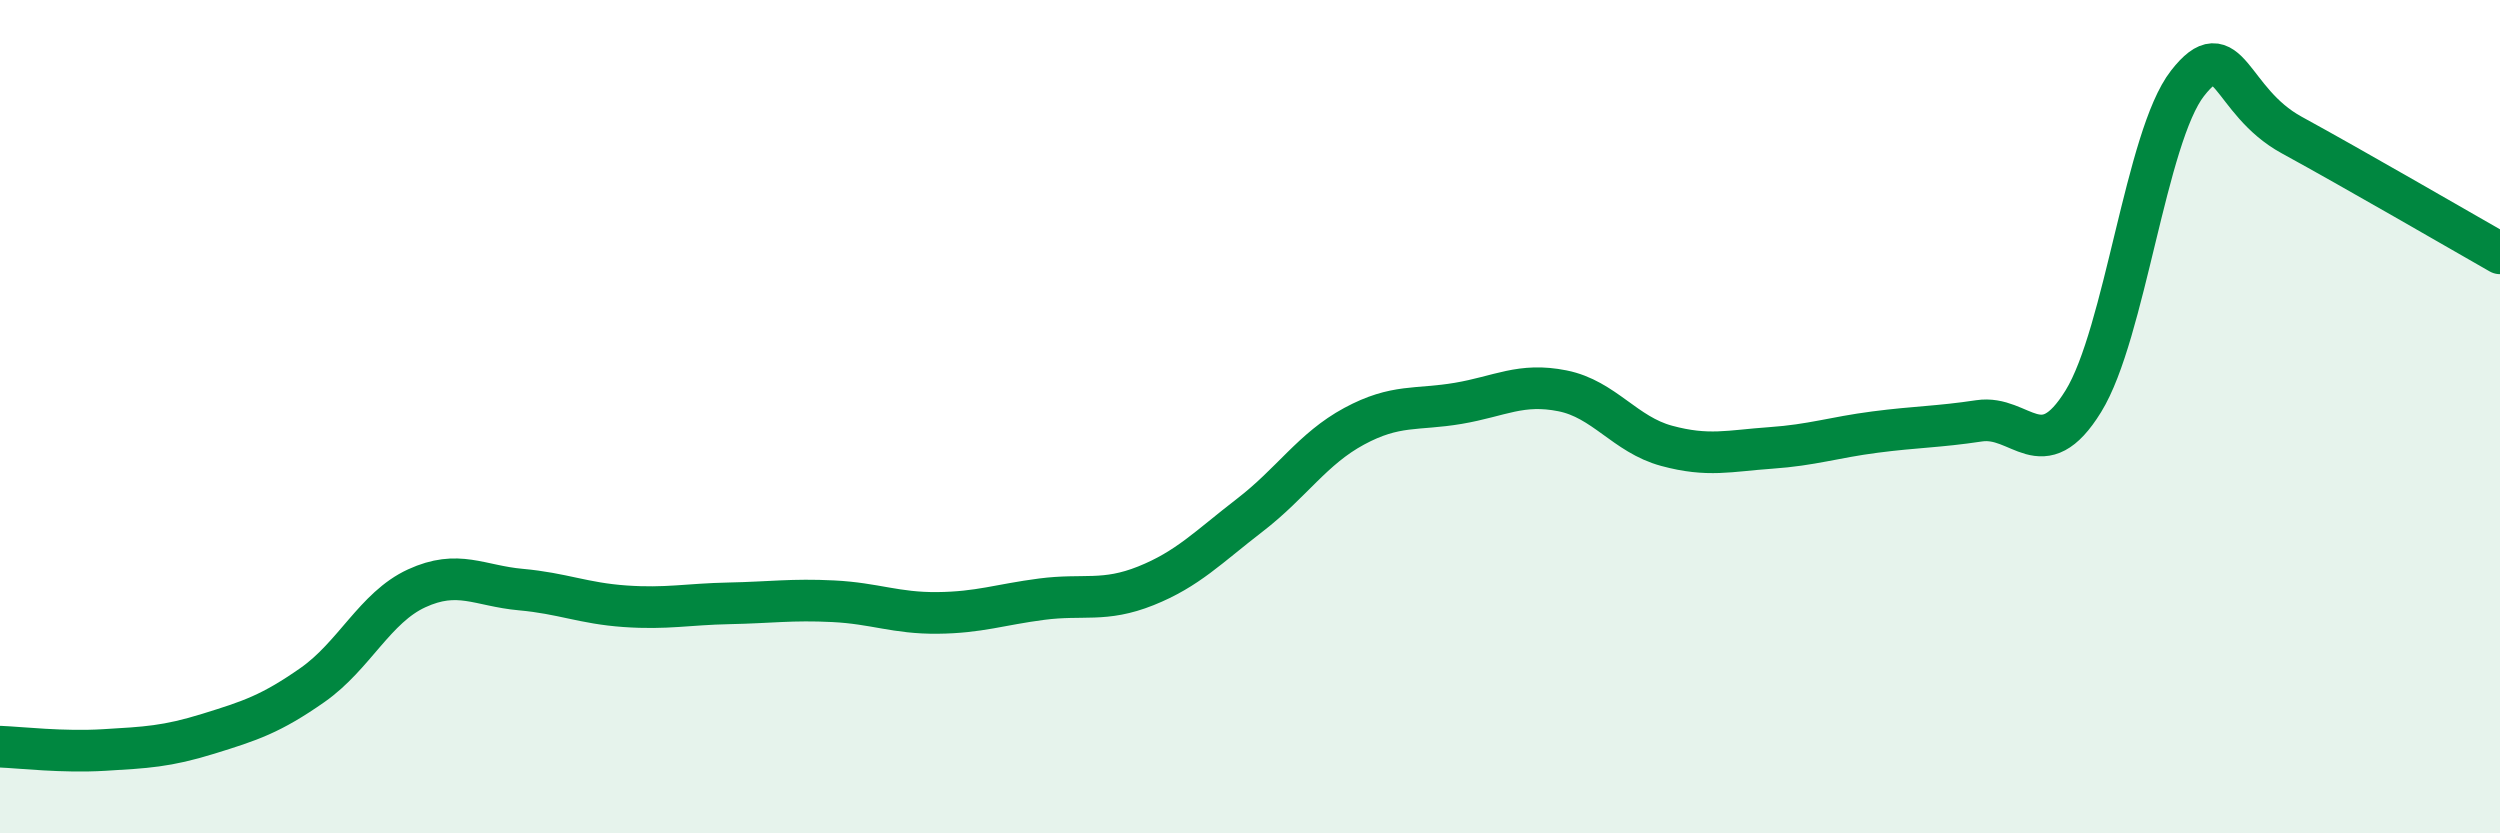 
    <svg width="60" height="20" viewBox="0 0 60 20" xmlns="http://www.w3.org/2000/svg">
      <path
        d="M 0,17.92 C 0.5,17.94 1.5,18.06 2.5,18 C 3.5,17.94 4,17.92 5,17.61 C 6,17.3 6.5,17.14 7.5,16.44 C 8.5,15.74 9,14.58 10,14.12 C 11,13.66 11.5,14.06 12.5,14.15 C 13.5,14.24 14,14.48 15,14.55 C 16,14.62 16.5,14.5 17.5,14.48 C 18.5,14.46 19,14.38 20,14.43 C 21,14.48 21.5,14.72 22.5,14.71 C 23.5,14.7 24,14.51 25,14.38 C 26,14.25 26.5,14.46 27.5,14.06 C 28.5,13.66 29,13.13 30,12.36 C 31,11.59 31.5,10.77 32.5,10.23 C 33.5,9.69 34,9.85 35,9.68 C 36,9.51 36.5,9.18 37.5,9.38 C 38.5,9.58 39,10.43 40,10.7 C 41,10.97 41.5,10.82 42.5,10.75 C 43.5,10.68 44,10.5 45,10.37 C 46,10.24 46.5,10.25 47.5,10.1 C 48.5,9.95 49,11.25 50,9.63 C 51,8.01 51.5,3.28 52.5,2 C 53.5,0.72 53.5,2.42 55,3.24 C 56.5,4.06 59,5.51 60,6.08L60 20L0 20Z"
        fill="#008740"
        opacity="0.1"
        stroke-linecap="round"
        stroke-linejoin="round"
      />
      <path
        d="M 0,17.92 C 0.5,17.94 1.5,18.06 2.5,18 C 3.5,17.94 4,17.92 5,17.61 C 6,17.3 6.5,17.14 7.5,16.44 C 8.5,15.74 9,14.58 10,14.12 C 11,13.66 11.5,14.06 12.5,14.15 C 13.5,14.24 14,14.48 15,14.55 C 16,14.62 16.5,14.5 17.5,14.48 C 18.5,14.46 19,14.38 20,14.43 C 21,14.48 21.5,14.72 22.5,14.71 C 23.5,14.7 24,14.51 25,14.38 C 26,14.25 26.5,14.46 27.5,14.06 C 28.5,13.66 29,13.13 30,12.36 C 31,11.59 31.5,10.77 32.5,10.23 C 33.5,9.69 34,9.85 35,9.68 C 36,9.51 36.5,9.18 37.5,9.38 C 38.5,9.58 39,10.43 40,10.7 C 41,10.97 41.5,10.82 42.5,10.75 C 43.5,10.68 44,10.5 45,10.37 C 46,10.24 46.5,10.25 47.5,10.1 C 48.5,9.95 49,11.25 50,9.63 C 51,8.01 51.5,3.28 52.5,2 C 53.5,0.72 53.5,2.42 55,3.24 C 56.5,4.06 59,5.51 60,6.08"
        stroke="#008740"
        stroke-width="1"
        fill="none"
        stroke-linecap="round"
        stroke-linejoin="round"
      />
    </svg>
  